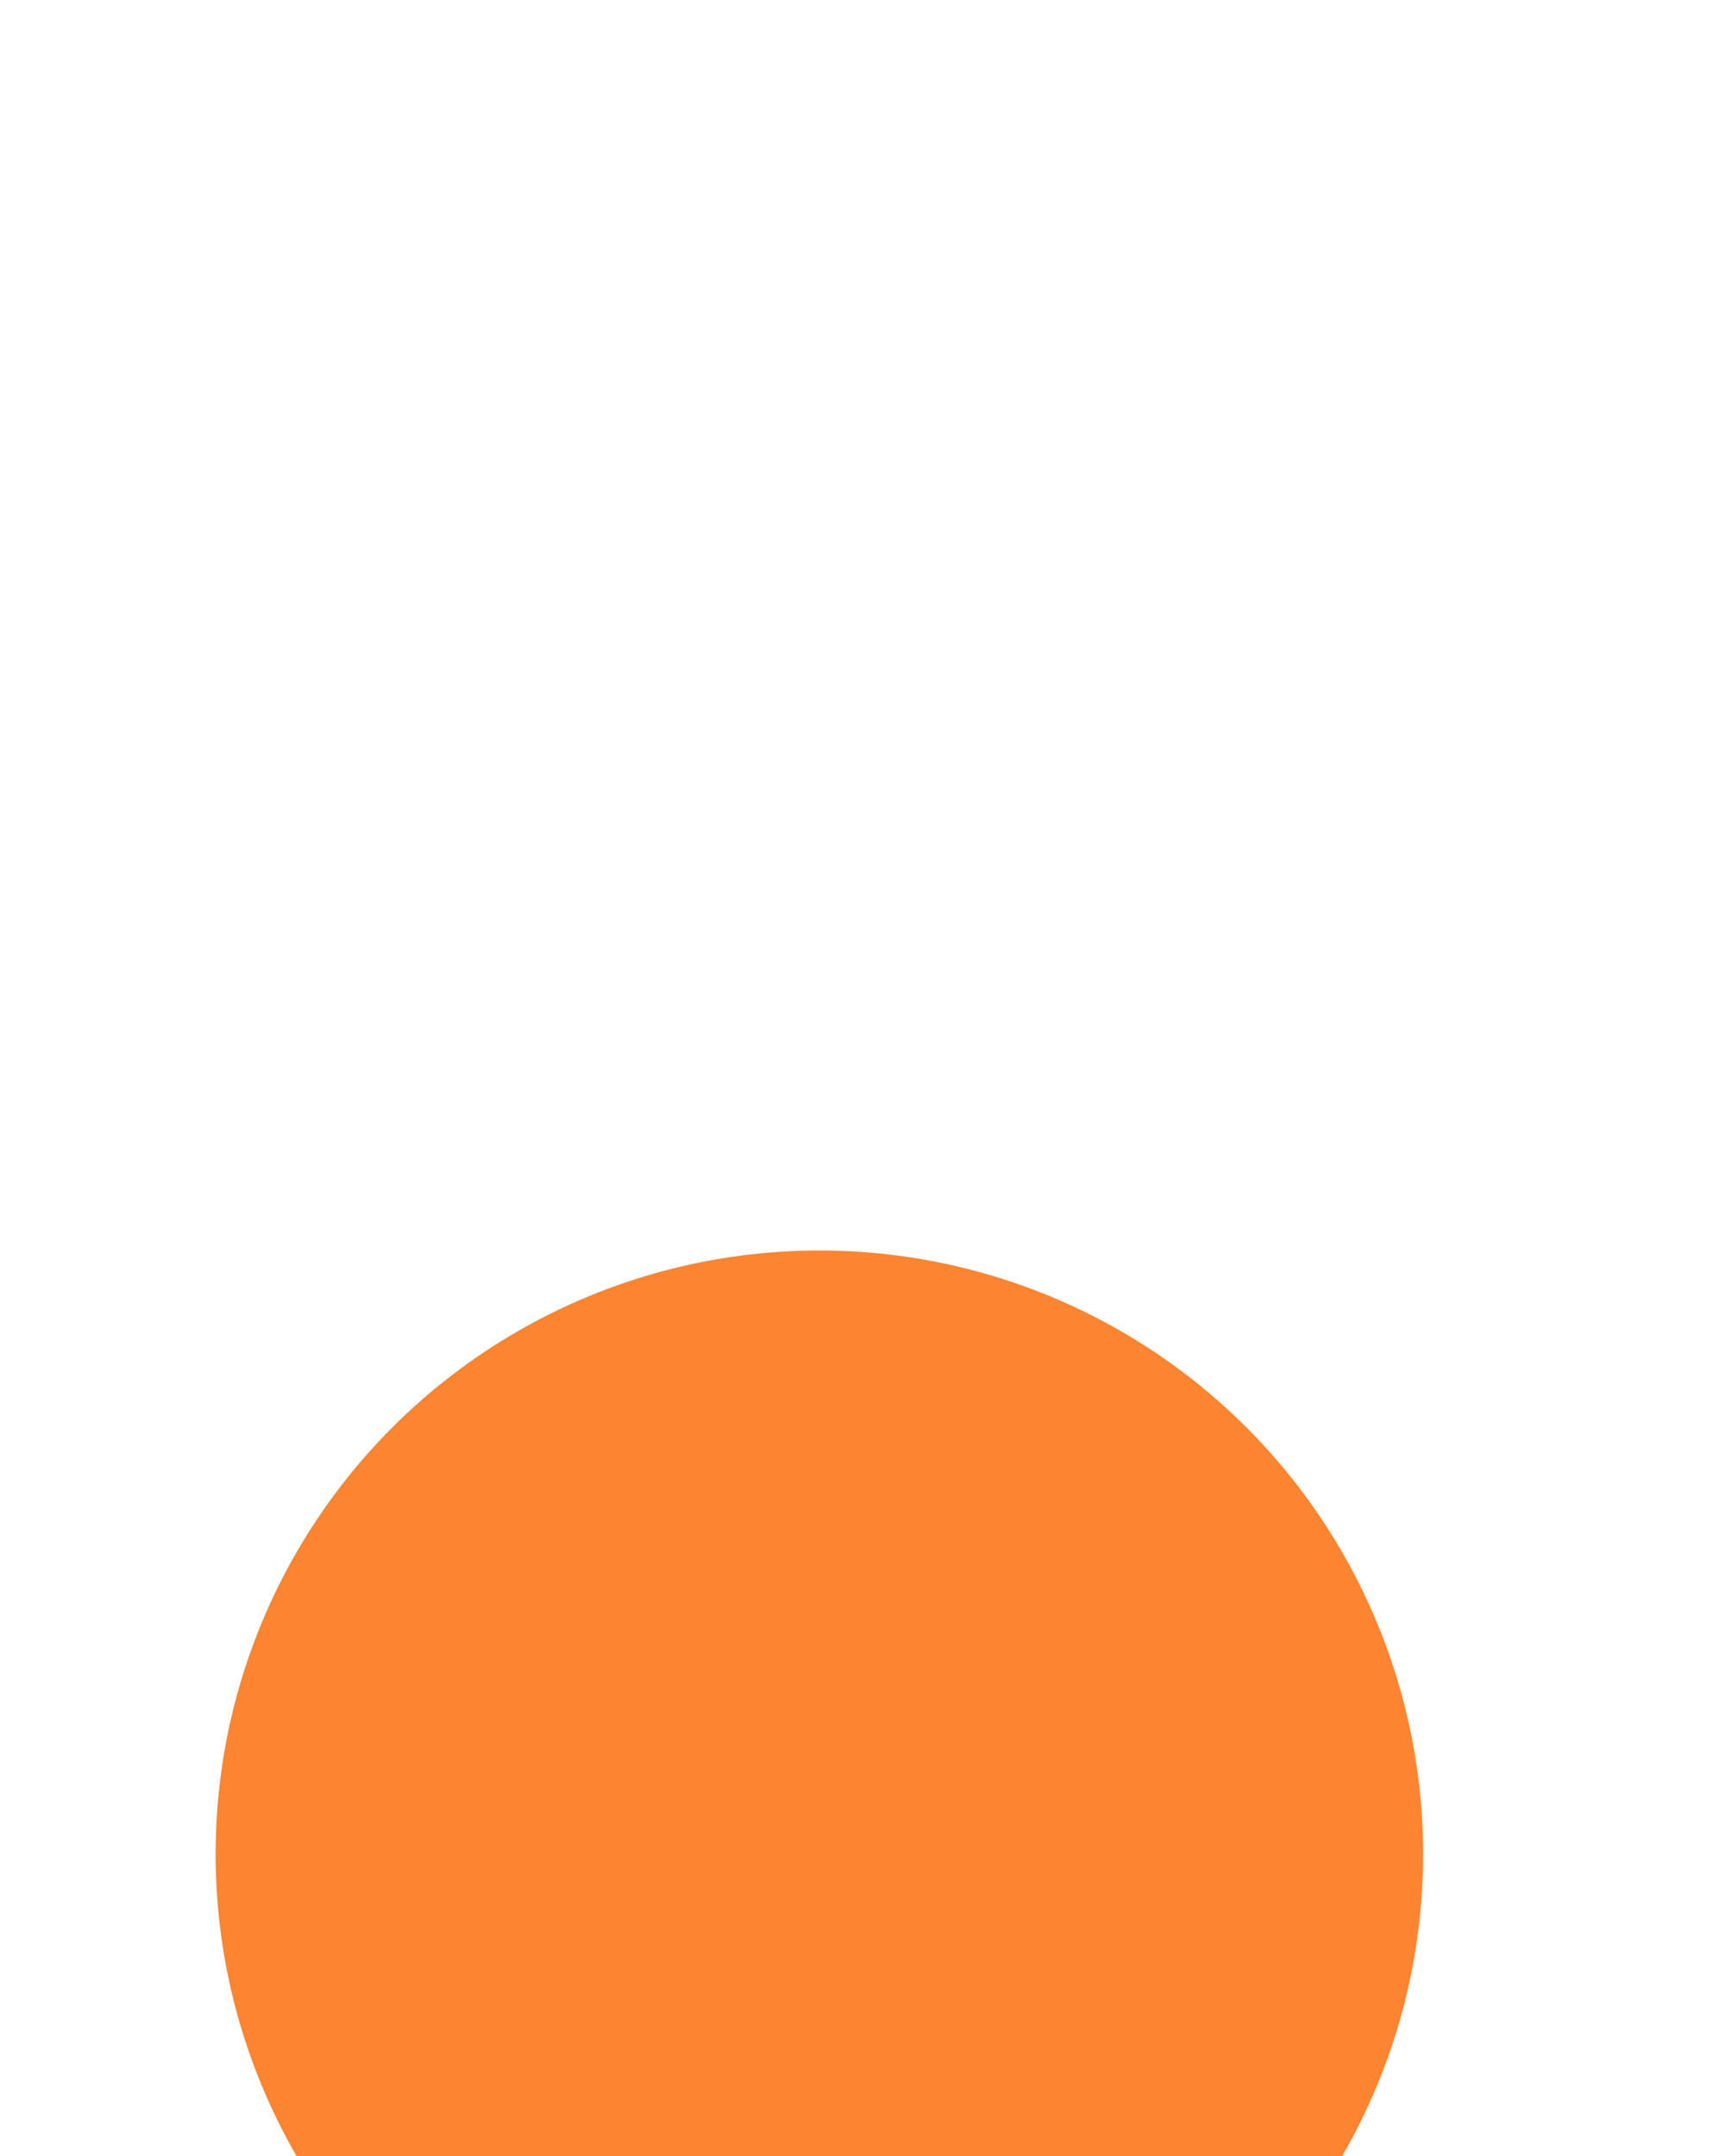 <?xml version="1.0" encoding="UTF-8"?> <svg xmlns="http://www.w3.org/2000/svg" width="40" height="50" viewBox="0 0 40 50" fill="none"><g filter="url(#filter0_dddd_274_101)"><circle cx="21" cy="15" r="14" fill="#FD8531"></circle></g><g filter="url(#filter1_b_274_101)"><path d="M19.196 6.927L18.862 7.849L18.501 7.976C18.302 8.043 17.986 8.178 17.797 8.273L17.454 8.439L16.592 8.03C15.919 7.71 15.707 7.625 15.649 7.66C15.603 7.683 15.125 8.146 14.588 8.687L13.608 9.668L14.01 10.523C14.236 10.991 14.416 11.405 14.416 11.436C14.416 11.467 14.353 11.62 14.272 11.774C14.195 11.927 14.064 12.232 13.988 12.453L13.843 12.854L12.941 13.173L12.033 13.488L12.015 14.955C12.002 15.761 11.997 16.422 12.002 16.431C12.006 16.436 12.408 16.584 12.886 16.759C13.369 16.935 13.784 17.102 13.812 17.128C13.843 17.16 13.897 17.295 13.942 17.43C13.988 17.565 14.109 17.871 14.222 18.105L14.421 18.532L14.01 19.378C13.789 19.842 13.604 20.247 13.604 20.279C13.604 20.305 14.064 20.791 14.624 21.349L15.649 22.371L15.969 22.223C16.145 22.142 16.538 21.962 16.84 21.817L17.391 21.556L17.901 21.786C18.18 21.907 18.496 22.038 18.605 22.07C18.709 22.101 18.812 22.146 18.83 22.173C18.853 22.2 19.006 22.623 19.178 23.113L19.48 24L20.952 23.991L22.423 23.977L22.563 23.595C22.64 23.384 22.789 22.979 22.897 22.695L23.087 22.177L23.407 22.074C23.583 22.02 23.903 21.89 24.12 21.791L24.513 21.606L25.393 22.034L26.273 22.456L27.316 21.422L28.363 20.391L27.956 19.523L27.555 18.649L27.749 18.231C27.862 18.002 27.997 17.677 28.051 17.515L28.155 17.218L29.071 16.89L29.983 16.561L29.997 15.117C30.006 14.32 29.997 13.655 29.978 13.632C29.96 13.61 29.554 13.447 29.076 13.272L28.205 12.948L28.042 12.502C27.952 12.255 27.826 11.949 27.762 11.819C27.695 11.688 27.64 11.557 27.64 11.526C27.64 11.495 27.826 11.089 28.051 10.626L28.466 9.784L27.965 9.254C27.69 8.961 27.225 8.484 26.932 8.196L26.399 7.665L25.528 8.07L24.653 8.47L24.355 8.322C24.188 8.241 23.849 8.097 23.601 8.002C23.353 7.912 23.136 7.814 23.118 7.787C23.1 7.76 22.951 7.346 22.78 6.869L22.477 6H21.001H19.53L19.196 6.927ZM21.976 11.954C23.894 12.579 24.752 14.698 23.813 16.508C23.565 16.985 22.951 17.578 22.45 17.826C21.945 18.069 21.543 18.163 20.983 18.163C20.437 18.163 20.085 18.078 19.562 17.822C19.25 17.673 19.101 17.561 18.767 17.227C18.32 16.782 18.113 16.445 17.932 15.855C17.797 15.418 17.783 14.636 17.905 14.19C18.217 13.06 19.088 12.201 20.239 11.895C20.726 11.764 21.475 11.791 21.976 11.954Z" fill="white" fill-opacity="0.7"></path><path d="M19.29 6.961L19.29 6.961L19.6 6.1H21.001H22.406L22.685 6.901L22.686 6.902C22.771 7.141 22.851 7.364 22.913 7.531C22.943 7.614 22.969 7.684 22.988 7.735C22.998 7.76 23.006 7.781 23.013 7.797C23.016 7.805 23.019 7.812 23.022 7.819C23.024 7.823 23.029 7.833 23.035 7.842C23.049 7.864 23.07 7.878 23.078 7.883L23.078 7.883C23.09 7.891 23.104 7.899 23.119 7.907C23.148 7.923 23.187 7.942 23.232 7.962C23.322 8.003 23.44 8.051 23.566 8.096M19.29 6.961L23.601 8.002M19.29 6.961L18.956 7.884L18.94 7.928M19.29 6.961L18.94 7.928M23.566 8.096C23.566 8.096 23.567 8.096 23.567 8.097L23.601 8.002M23.566 8.096C23.566 8.096 23.566 8.096 23.565 8.096L23.601 8.002M23.566 8.096C23.812 8.19 24.147 8.332 24.311 8.412L24.31 8.412L24.355 8.322M23.601 8.002C23.849 8.097 24.188 8.241 24.355 8.322M24.355 8.322L24.311 8.412M24.355 8.322L24.311 8.412M24.311 8.412L24.608 8.56L24.651 8.581L24.694 8.561L25.57 8.161L25.57 8.161L26.378 7.785M24.311 8.412L24.653 8.47L25.528 8.07L26.399 7.665M26.378 7.785L26.329 7.736L26.399 7.665M26.378 7.785L26.861 8.267L26.862 8.267C27.154 8.554 27.618 9.03 27.893 9.322L27.893 9.322L28.346 9.803M26.378 7.785L26.442 7.756L26.399 7.665M26.399 7.665L26.932 8.196C27.225 8.484 27.69 8.961 27.965 9.254L28.466 9.784M29.076 13.272C29.554 13.447 29.96 13.61 29.978 13.632C29.997 13.655 30.006 14.32 29.997 15.117L29.983 16.561M29.076 13.272L28.155 17.218L29.071 16.89L29.983 16.561M29.076 13.272L28.205 12.948L28.042 12.502C27.952 12.255 27.826 11.949 27.762 11.819M29.076 13.272L29.887 13.696M29.983 16.561L29.883 16.561L29.884 16.491M29.983 16.561L29.949 16.467L29.884 16.491M29.884 16.491L29.896 15.116L29.896 15.116C29.901 14.718 29.901 14.353 29.898 14.085C29.896 13.951 29.893 13.842 29.89 13.766C29.889 13.737 29.888 13.714 29.887 13.696M29.884 16.491L29.038 16.796L29.071 16.89L29.037 16.796L28.121 17.124L28.076 17.14L28.061 17.186L27.957 17.483L27.956 17.484L27.956 17.484C27.904 17.64 27.77 17.96 27.659 18.187L27.658 18.189L27.658 18.189L27.464 18.607L27.445 18.649L27.464 18.691L27.866 19.564L27.866 19.565L28.242 20.369M29.887 13.696L27.555 18.649L27.956 19.523L28.363 20.391M29.887 13.696C29.878 13.692 29.868 13.688 29.857 13.682C29.81 13.662 29.744 13.635 29.663 13.602C29.5 13.537 29.28 13.453 29.041 13.366L29.041 13.366L28.17 13.042L28.127 13.026L28.111 12.982L27.948 12.537C27.859 12.292 27.734 11.99 27.673 11.863M29.887 13.696C29.896 13.7 29.903 13.704 29.909 13.707C29.915 13.71 29.918 13.711 29.919 13.712C29.924 13.715 29.912 13.709 29.9 13.695C29.892 13.685 29.888 13.675 29.887 13.672C29.885 13.668 29.884 13.665 29.884 13.663C29.883 13.66 29.883 13.659 29.883 13.66C29.884 13.663 29.884 13.668 29.885 13.678C29.886 13.684 29.886 13.689 29.887 13.696ZM28.242 20.369L28.293 20.32L28.363 20.391M28.242 20.369L28.272 20.433L28.363 20.391M28.242 20.369L27.245 21.35L27.245 21.351L26.253 22.336M28.363 20.391L27.316 21.422L26.273 22.456M26.273 22.456L26.316 22.366L26.253 22.336M26.273 22.456L25.393 22.034M26.273 22.456L26.203 22.386L26.253 22.336M26.253 22.336L25.436 21.944L25.393 22.034M25.393 22.034L25.436 21.943M25.393 22.034L24.513 21.606L24.12 21.791C23.903 21.89 23.583 22.02 23.407 22.074L25.436 21.943M25.436 21.943L24.556 21.516L24.513 21.495L24.47 21.515L24.078 21.7L24.12 21.791L24.078 21.7L24.078 21.7C23.863 21.798 23.547 21.926 23.378 21.978L23.376 21.979L23.376 21.979L23.056 22.082L23.009 22.097L22.993 22.143L22.803 22.659L22.897 22.695M25.436 21.943L23.087 22.177L22.897 22.695M22.897 22.695L22.803 22.661L22.803 22.66M22.897 22.695C22.789 22.979 22.64 23.384 22.563 23.595M22.803 22.66L19.48 24M22.803 22.66C22.695 22.944 22.546 23.349 22.469 23.561M22.803 22.66L22.469 23.561M22.563 23.595L22.423 23.977M22.563 23.595L22.469 23.561M22.563 23.595L22.469 23.561M22.423 23.977L20.952 23.991M22.423 23.977L22.329 23.943L22.353 23.878M22.423 23.977L22.422 23.878L22.353 23.878M20.952 23.991L19.48 24M20.952 23.991L20.951 23.891M20.952 23.991L20.951 23.891L20.951 23.891M19.48 24L19.48 23.9L19.552 23.9L19.575 23.968L19.48 24ZM20.951 23.891L22.353 23.878M20.951 23.891L22.469 23.561M22.353 23.878L22.469 23.561M22.469 23.561C22.469 23.561 22.469 23.561 22.469 23.561M22.469 23.561L22.469 23.561M27.673 11.863C27.638 11.796 27.607 11.729 27.584 11.674C27.572 11.646 27.562 11.62 27.555 11.598C27.549 11.581 27.541 11.552 27.541 11.526C27.541 11.508 27.546 11.492 27.547 11.488C27.548 11.484 27.549 11.479 27.551 11.475C27.552 11.471 27.553 11.467 27.555 11.463C27.561 11.446 27.57 11.424 27.581 11.399C27.602 11.348 27.633 11.278 27.67 11.197C27.745 11.032 27.848 10.815 27.961 10.582L27.962 10.582L28.346 9.803M27.673 11.863C27.673 11.864 27.673 11.864 27.674 11.864L27.762 11.819M27.673 11.863C27.673 11.863 27.672 11.863 27.672 11.862L27.762 11.819M28.346 9.803L28.394 9.853L28.466 9.784M28.346 9.803L28.377 9.74L28.466 9.784M28.466 9.784L28.051 10.626C27.826 11.089 27.64 11.495 27.64 11.526C27.64 11.557 27.695 11.688 27.762 11.819M18.94 7.928L18.895 7.944M18.94 7.928L18.895 7.944M18.895 7.944L18.534 8.07L18.533 8.07M18.895 7.944L18.533 8.07M18.533 8.07C18.34 8.136 18.028 8.269 17.841 8.362L17.84 8.362M18.533 8.07L17.84 8.362M17.84 8.362L17.497 8.529L17.454 8.55M17.84 8.362L17.454 8.55M17.454 8.55L17.411 8.529M17.454 8.55L17.411 8.529M17.411 8.529L16.549 8.12L16.592 8.03M17.411 8.529L16.592 8.03M16.592 8.03L16.549 8.12C16.212 7.96 15.994 7.86 15.853 7.805C15.783 7.777 15.736 7.762 15.706 7.756C15.699 7.755 15.694 7.754 15.691 7.753M16.592 8.03L15.699 7.747C15.701 7.745 15.7 7.746 15.697 7.748C15.696 7.749 15.694 7.749 15.693 7.75C15.686 7.753 15.682 7.753 15.682 7.753C15.682 7.753 15.685 7.753 15.691 7.753M15.691 7.753C15.687 7.756 15.682 7.76 15.677 7.765C15.66 7.779 15.637 7.801 15.607 7.828C15.548 7.882 15.468 7.958 15.372 8.051C15.18 8.237 14.927 8.487 14.659 8.757L14.659 8.757L13.729 9.688M15.691 7.753L13.729 9.688M13.729 9.688L14.1 10.479C14.1 10.479 14.1 10.479 14.1 10.479C14.214 10.714 14.316 10.936 14.389 11.102C14.426 11.186 14.456 11.256 14.477 11.308C14.488 11.334 14.496 11.356 14.502 11.374C14.505 11.382 14.508 11.391 14.511 11.399L14.511 11.399C14.512 11.404 14.516 11.419 14.516 11.436C14.516 11.453 14.513 11.469 14.51 11.478C14.508 11.489 14.504 11.501 14.5 11.513C14.492 11.537 14.48 11.566 14.467 11.598C14.44 11.662 14.402 11.741 14.361 11.819C14.286 11.969 14.157 12.27 14.082 12.486L14.082 12.487L13.937 12.887L13.921 12.932L13.877 12.948L12.974 13.267L12.973 13.268L12.132 13.559L12.115 14.956L12.115 14.957C12.108 15.359 12.104 15.726 12.102 15.992C12.101 16.126 12.1 16.234 12.1 16.31C12.1 16.33 12.1 16.347 12.1 16.362L12.11 16.366C12.155 16.383 12.221 16.408 12.301 16.437C12.462 16.497 12.681 16.578 12.921 16.666C12.921 16.666 12.921 16.666 12.921 16.666L12.886 16.759M13.729 9.688L14.1 19.422L14.01 19.378M12.886 16.759C13.369 16.935 13.784 17.102 13.812 17.128C13.843 17.16 13.897 17.295 13.942 17.43C13.988 17.565 14.109 17.871 14.222 18.105L14.421 18.532L14.01 19.378M12.886 16.759C12.408 16.584 12.006 16.436 12.002 16.431L12.886 16.759ZM14.01 19.378L14.1 19.422L14.1 19.422M14.01 19.378C13.789 19.842 13.604 20.247 13.604 20.279C13.604 20.305 14.064 20.791 14.624 21.349L14.1 19.422M14.1 19.422C13.99 19.653 13.889 19.869 13.815 20.032C13.778 20.113 13.749 20.18 13.729 20.228C13.723 20.241 13.719 20.252 13.715 20.262C13.726 20.275 13.741 20.292 13.759 20.312C13.81 20.369 13.884 20.449 13.976 20.546C14.161 20.74 14.415 21 14.695 21.279L15.67 22.251M14.1 19.422L15.67 22.251M15.67 22.251L15.927 22.132L15.927 22.132C15.945 22.123 15.965 22.114 15.987 22.104C16.181 22.015 16.526 21.856 16.797 21.727L16.797 21.727L17.348 21.466L17.39 21.446L17.432 21.465L17.941 21.695L15.67 22.251ZM18.911 22.114C18.912 22.115 18.913 22.116 18.913 22.117L18.83 22.173L18.907 22.109C18.909 22.11 18.91 22.112 18.911 22.114ZM22.007 11.858L22.007 11.858C23.985 12.503 24.869 14.691 23.902 16.554L23.902 16.554C23.771 16.805 23.548 17.081 23.296 17.325C23.044 17.568 22.757 17.786 22.494 17.916L22.493 17.916C21.975 18.165 21.558 18.264 20.983 18.264C20.421 18.264 20.054 18.174 19.518 17.912C19.194 17.757 19.035 17.636 18.697 17.298C18.239 16.842 18.022 16.49 17.837 15.884C17.765 15.654 17.727 15.338 17.722 15.027C17.717 14.716 17.744 14.399 17.809 14.164L17.809 14.163C18.13 12.999 19.028 12.113 20.213 11.798C20.72 11.663 21.489 11.691 22.007 11.858Z" stroke="white" stroke-width="0.2"></path></g><defs><filter id="filter0_dddd_274_101" x="0" y="0" width="40" height="50" filterUnits="userSpaceOnUse" color-interpolation-filters="sRGB"><feFlood flood-opacity="0" result="BackgroundImageFix"></feFlood><feColorMatrix in="SourceAlpha" type="matrix" values="0 0 0 0 0 0 0 0 0 0 0 0 0 0 0 0 0 0 127 0" result="hardAlpha"></feColorMatrix><feOffset dy="1"></feOffset><feGaussianBlur stdDeviation="1"></feGaussianBlur><feColorMatrix type="matrix" values="0 0 0 0 0 0 0 0 0 0 0 0 0 0 0 0 0 0 0.1 0"></feColorMatrix><feBlend mode="normal" in2="BackgroundImageFix" result="effect1_dropShadow_274_101"></feBlend><feColorMatrix in="SourceAlpha" type="matrix" values="0 0 0 0 0 0 0 0 0 0 0 0 0 0 0 0 0 0 127 0" result="hardAlpha"></feColorMatrix><feOffset dy="4"></feOffset><feGaussianBlur stdDeviation="2"></feGaussianBlur><feColorMatrix type="matrix" values="0 0 0 0 0 0 0 0 0 0 0 0 0 0 0 0 0 0 0.09 0"></feColorMatrix><feBlend mode="normal" in2="effect1_dropShadow_274_101" result="effect2_dropShadow_274_101"></feBlend><feColorMatrix in="SourceAlpha" type="matrix" values="0 0 0 0 0 0 0 0 0 0 0 0 0 0 0 0 0 0 127 0" result="hardAlpha"></feColorMatrix><feOffset dx="-1" dy="8"></feOffset><feGaussianBlur stdDeviation="2.5"></feGaussianBlur><feColorMatrix type="matrix" values="0 0 0 0 0 0 0 0 0 0 0 0 0 0 0 0 0 0 0.05 0"></feColorMatrix><feBlend mode="normal" in2="effect2_dropShadow_274_101" result="effect3_dropShadow_274_101"></feBlend><feColorMatrix in="SourceAlpha" type="matrix" values="0 0 0 0 0 0 0 0 0 0 0 0 0 0 0 0 0 0 127 0" result="hardAlpha"></feColorMatrix><feOffset dx="-1" dy="15"></feOffset><feGaussianBlur stdDeviation="3"></feGaussianBlur><feColorMatrix type="matrix" values="0 0 0 0 0 0 0 0 0 0 0 0 0 0 0 0 0 0 0.01 0"></feColorMatrix><feBlend mode="normal" in2="effect3_dropShadow_274_101" result="effect4_dropShadow_274_101"></feBlend><feBlend mode="normal" in="SourceGraphic" in2="effect4_dropShadow_274_101" result="shape"></feBlend></filter><filter id="filter1_b_274_101" x="8" y="2" width="26" height="26" filterUnits="userSpaceOnUse" color-interpolation-filters="sRGB"><feFlood flood-opacity="0" result="BackgroundImageFix"></feFlood><feGaussianBlur in="BackgroundImageFix" stdDeviation="2"></feGaussianBlur><feComposite in2="SourceAlpha" operator="in" result="effect1_backgroundBlur_274_101"></feComposite><feBlend mode="normal" in="SourceGraphic" in2="effect1_backgroundBlur_274_101" result="shape"></feBlend></filter></defs></svg> 